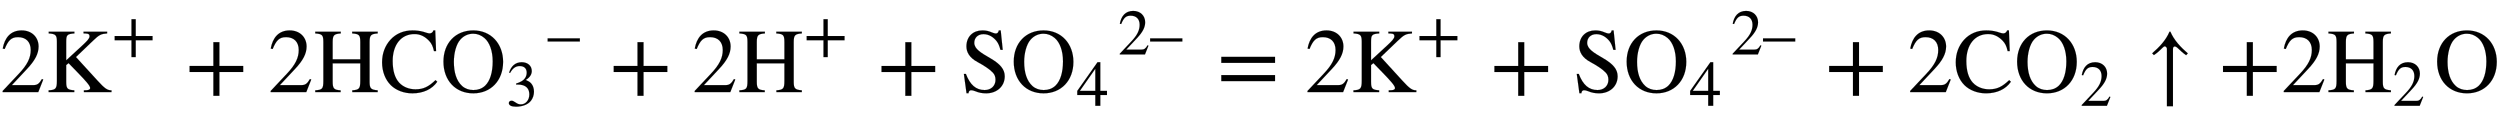 <svg xmlns="http://www.w3.org/2000/svg" xmlns:xlink="http://www.w3.org/1999/xlink" data-style="vertical-align:-.555ex" width="63.674ex" height="2.9ex" aria-labelledby="MathJax-SVG-1-Title" viewBox="0 -1009.4 27415.3 1248.4"><defs aria-hidden="true"><path id="a" stroke-width="1" d="M474 137L420 0H29v12l178 189c94 99 130 175 130 260 0 91-54 141-139 141-72 0-107-32-147-130l-21 5c21 117 85 199 208 199 113 0 185-77 185-176 0-79-39-154-128-248L130 76h234c42 0 63 11 96 67z"/><path id="b" stroke-width="1" d="M723 0H420v19l27 1c29 1 42 10 42 24 0 27-58 88-137 170L252 317l-26-21V111c0-77 16-86 89-92V0H33v19c79 4 91 19 91 106v424c0 74-11 89-90 94v19h282v-19c-83-6-90-18-90-95V348l178 164c48 45 78 74 78 99 0 20-8 30-41 31l-25 1v19h259v-19c-68-5-87-15-156-81L333 384l234-256C650 37 677 19 723 19V0z"/><path id="c" stroke-width="1" d="M636 220H375V-41h-66v261H48v66h261v261h66V286h261v-66z"/><path id="d" stroke-width="1" d="M703 0H424v19c78 5 88 21 88 105v191H209V113c0-73 13-90 87-94l1-19H18v19c78 5 89 17 89 103v426c0 78-12 89-89 95v19h280v-19c-73-6-89-17-89-95V359h303v189c0 79-13 89-89 95v19h280v-19c-74-6-89-18-89-95V111c0-71 14-86 89-92V0z"/><path id="e" stroke-width="1" d="M614 131l19-18C575 30 478-14 360-14c-91 0-178 32-236 89-61 60-96 151-96 250 0 100 33 183 90 247 64 71 150 104 243 104 39 0 79-4 119-15 21-6 52-18 69-18 19 0 36 12 42 33h20l9-227h-23c-12 55-27 84-52 111-44 47-96 76-161 76-151 0-240-122-240-295 0-110 25-188 72-239 44-47 109-72 178-72 90 0 145 30 220 101z"/><path id="f" stroke-width="1" d="M688 331c0-206-135-345-327-345C167-14 34 126 34 334c0 203 132 342 327 342 196 0 327-147 327-345zm-114 6c0 114-34 208-91 256-36 30-76 47-123 47-54 0-104-22-143-67-43-49-69-146-69-241 0-119 29-209 90-265 34-31 78-45 124-45 50 0 94 15 129 48 55 53 83 147 83 267z"/><path id="g" stroke-width="1" d="M61 510l-16 4c29 95 92 162 196 162 93 0 156-55 156-137 0-48-26-98-93-138 44-19 62-31 83-53 28-31 44-77 44-129 0-53-17-102-46-140-48-64-143-93-232-93C80-14 41 7 41 43c0 21 18 36 41 36 17 0 33-6 61-26 37-26 58-31 86-31 74 0 130 68 130 153 0 76-35 125-104 145-22 7-45 10-102 10v14c38 13 64 24 84 36 49 28 81 73 81 134 0 68-42 102-108 102-62 0-108-32-149-106z"/><path id="h" stroke-width="1" d="M500 201H0v49h500v-49z"/><path id="i" stroke-width="1" d="M469 463h-25c-12 44-23 70-41 94-35 45-85 78-145 78-62 0-101-40-101-95 0-68 74-110 179-171 106-62 155-120 155-196 0-112-88-187-204-187-42 0-81 7-118 23-19 8-36 11-47 11-15 0-28-12-28-33H72L43 199h22C111 78 176 22 271 22c70 0 119 46 119 112 0 35-10 58-29 79-35 38-104 82-168 116-90 48-122 110-122 172 0 109 75 175 174 175 41 0 67-6 105-22 18-8 34-12 44-12 17 0 28 12 32 34h21z"/><path id="j" stroke-width="1" d="M473 167H370V0h-78v167H12v64l314 445h44V231h103v-64zm-181 64v343L52 231h240z"/><path id="k" stroke-width="1" d="M637 320H48v66h589v-66zm0-200H48v66h589v-66z"/><path id="l" stroke-width="1" d="M451 424l-19-20c-33 23-65 52-96 82-9 9-20 14-28 14-10 0-20-8-20-26v-630h-66v631c0 10-12 26-22 26-9 0-15-4-25-14-28-29-63-60-96-82l-19 20c75 65 150 141 190 237h10c41-96 115-172 191-238z"/></defs><g fill="currentColor" stroke="currentColor" stroke-width="0" aria-hidden="true" transform="scale(1 -1)"><use xlink:href="#a"/><g transform="translate(500)"><use xlink:href="#b"/><use x="1023" y="583" transform="scale(.707)" xlink:href="#c"/></g><use x="2031" xlink:href="#c"/><g transform="translate(2939)"><use xlink:href="#a"/><use x="500" xlink:href="#d"/><use x="1223" xlink:href="#e"/><g transform="translate(1890)"><use xlink:href="#f"/><use x="1021" y="-213" transform="scale(.707)" xlink:href="#g"/></g><use x="4337" y="583" transform="scale(.707)" xlink:href="#h"/></g><use x="6682" xlink:href="#c"/><use x="7589" xlink:href="#a"/><g transform="translate(8090)"><use xlink:href="#d"/><use x="1021" y="583" transform="scale(.707)" xlink:href="#c"/></g><use x="9619" xlink:href="#c"/><g transform="translate(10527)"><use xlink:href="#i"/><g transform="translate(556)"><use xlink:href="#f"/><use x="1021" y="-213" transform="scale(.707)" xlink:href="#j"/></g><g transform="matrix(.707 0 0 .707 1732 412)"><use xlink:href="#a"/><use x="500" xlink:href="#h"/></g></g><use x="13345" xlink:href="#k"/><use x="14309" xlink:href="#a"/><g transform="translate(14809)"><use xlink:href="#b"/><use x="1023" y="583" transform="scale(.707)" xlink:href="#c"/></g><use x="16340" xlink:href="#c"/><g transform="translate(17248)"><use xlink:href="#i"/><g transform="translate(556)"><use xlink:href="#f"/><use x="1021" y="-213" transform="scale(.707)" xlink:href="#j"/></g><g transform="matrix(.707 0 0 .707 1732 412)"><use xlink:href="#a"/><use x="500" xlink:href="#h"/></g></g><use x="20011" xlink:href="#c"/><use x="20918" xlink:href="#a"/><use x="21419" xlink:href="#e"/><g transform="translate(22086)"><use xlink:href="#f"/><use x="1021" y="-213" transform="scale(.707)" xlink:href="#a"/></g><use x="23541" xlink:href="#l"/><use x="24330" xlink:href="#c"/><use x="25015" xlink:href="#a"/><g transform="translate(25516)"><use xlink:href="#d"/><use x="1021" y="-213" transform="scale(.707)" xlink:href="#a"/></g><use x="26692" xlink:href="#f"/></g></svg>